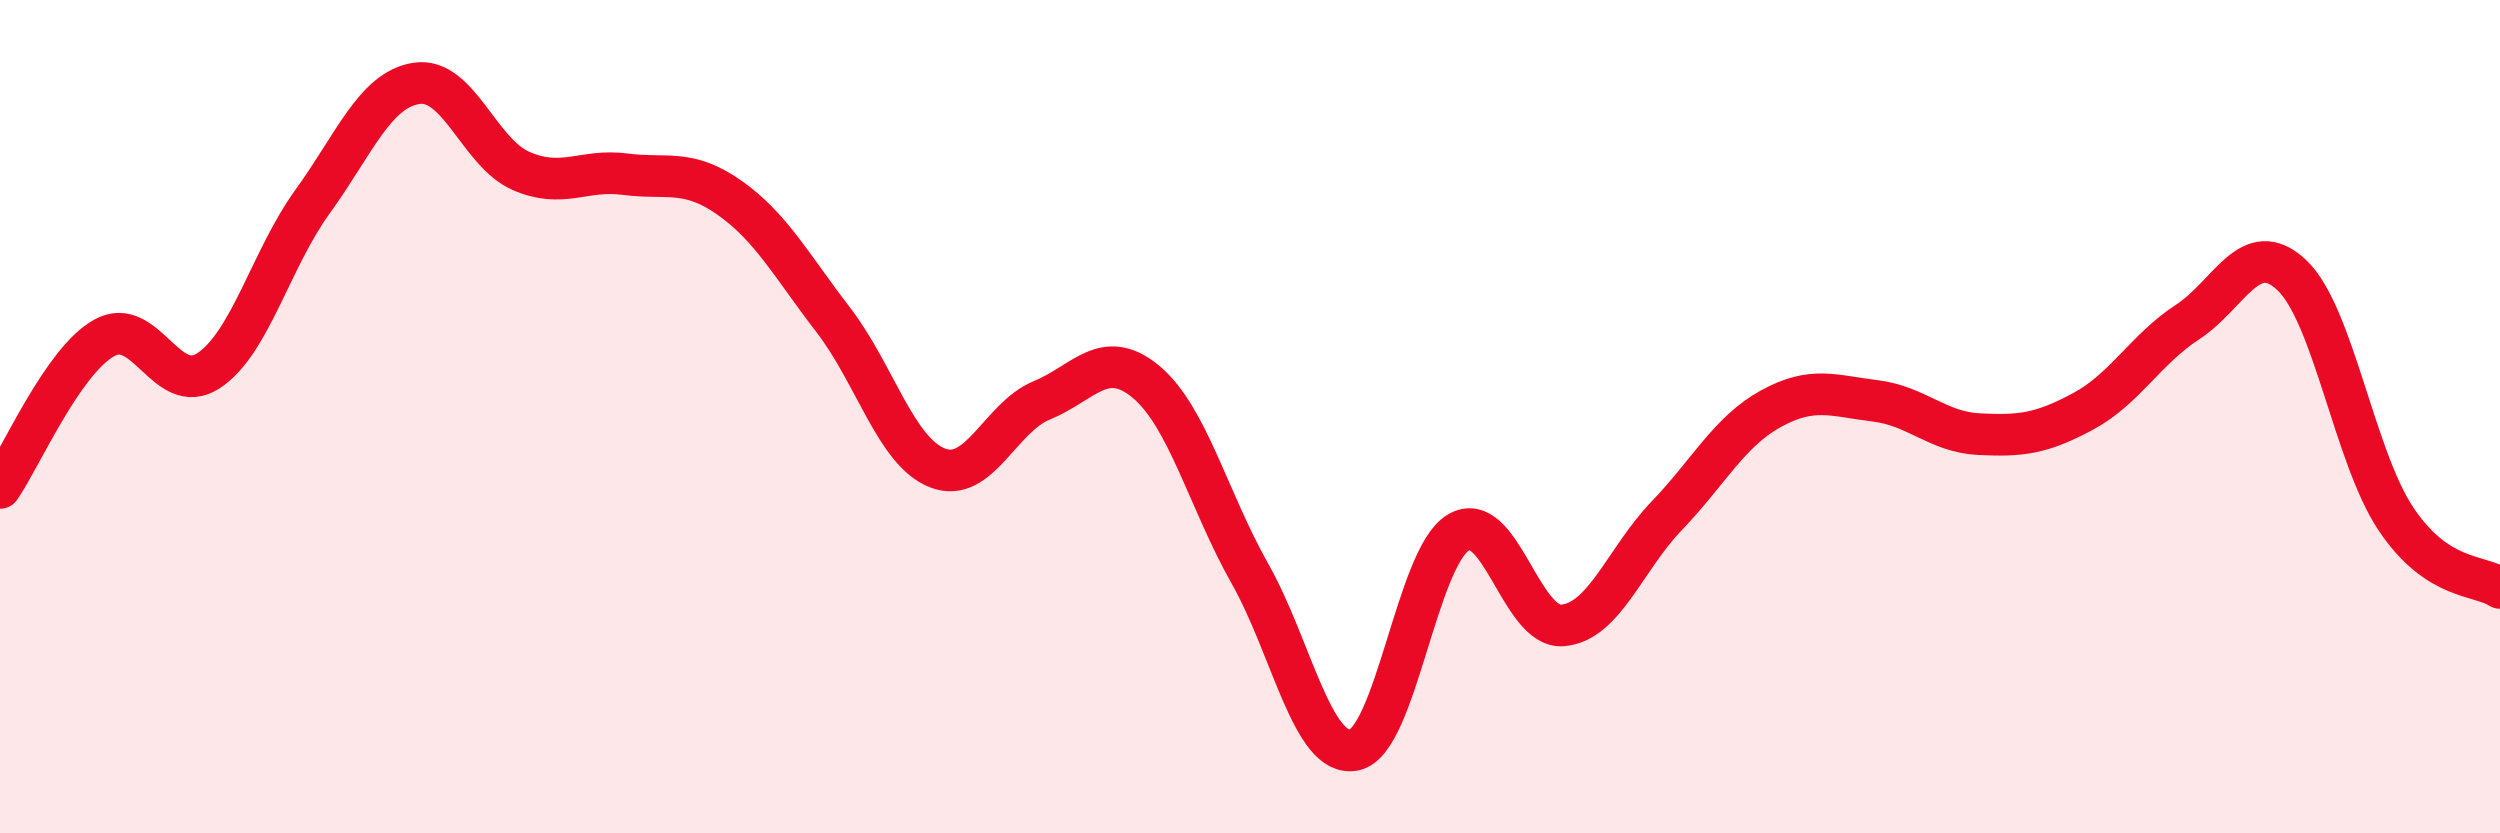 
    <svg width="60" height="20" viewBox="0 0 60 20" xmlns="http://www.w3.org/2000/svg">
      <path
        d="M 0,11.71 C 0.5,10.99 1.5,8.67 2.5,8.11 C 3.5,7.55 4,9.55 5,8.9 C 6,8.25 6.5,6.22 7.5,4.84 C 8.5,3.46 9,2.15 10,2 C 11,1.85 11.5,3.66 12.5,4.1 C 13.5,4.54 14,4.05 15,4.18 C 16,4.31 16.5,4.04 17.5,4.74 C 18.5,5.44 19,6.38 20,7.68 C 21,8.98 21.5,10.84 22.5,11.23 C 23.5,11.62 24,10.02 25,9.61 C 26,9.2 26.5,8.33 27.5,9.16 C 28.5,9.99 29,12 30,13.77 C 31,15.54 31.5,18.2 32.5,18 C 33.5,17.8 34,13.38 35,12.78 C 36,12.18 36.5,15.09 37.5,15.01 C 38.5,14.93 39,13.42 40,12.38 C 41,11.34 41.5,10.36 42.5,9.81 C 43.5,9.26 44,9.5 45,9.62 C 46,9.74 46.5,10.37 47.5,10.42 C 48.5,10.47 49,10.41 50,9.87 C 51,9.33 51.5,8.38 52.5,7.73 C 53.5,7.08 54,5.66 55,6.6 C 56,7.54 56.5,10.95 57.5,12.45 C 58.5,13.95 59.5,13.78 60,14.11L60 20L0 20Z"
        fill="#EB0A25"
        opacity="0.1"
        stroke-linecap="round"
        stroke-linejoin="round"
      />
      <path
        d="M 0,11.71 C 0.5,10.99 1.5,8.67 2.5,8.11 C 3.5,7.55 4,9.55 5,8.9 C 6,8.25 6.5,6.22 7.5,4.84 C 8.5,3.46 9,2.15 10,2 C 11,1.85 11.5,3.66 12.5,4.1 C 13.5,4.54 14,4.05 15,4.18 C 16,4.31 16.5,4.04 17.5,4.74 C 18.5,5.44 19,6.38 20,7.68 C 21,8.98 21.5,10.84 22.5,11.23 C 23.5,11.62 24,10.02 25,9.61 C 26,9.2 26.5,8.33 27.5,9.16 C 28.5,9.99 29,12 30,13.77 C 31,15.54 31.5,18.2 32.5,18 C 33.5,17.8 34,13.38 35,12.78 C 36,12.18 36.5,15.09 37.5,15.01 C 38.5,14.93 39,13.42 40,12.38 C 41,11.34 41.5,10.36 42.5,9.81 C 43.5,9.26 44,9.5 45,9.62 C 46,9.74 46.5,10.37 47.5,10.42 C 48.5,10.47 49,10.41 50,9.87 C 51,9.33 51.5,8.38 52.5,7.73 C 53.5,7.08 54,5.66 55,6.6 C 56,7.54 56.5,10.95 57.5,12.45 C 58.5,13.95 59.5,13.78 60,14.11"
        stroke="#EB0A25"
        stroke-width="1"
        fill="none"
        stroke-linecap="round"
        stroke-linejoin="round"
      />
    </svg>
  